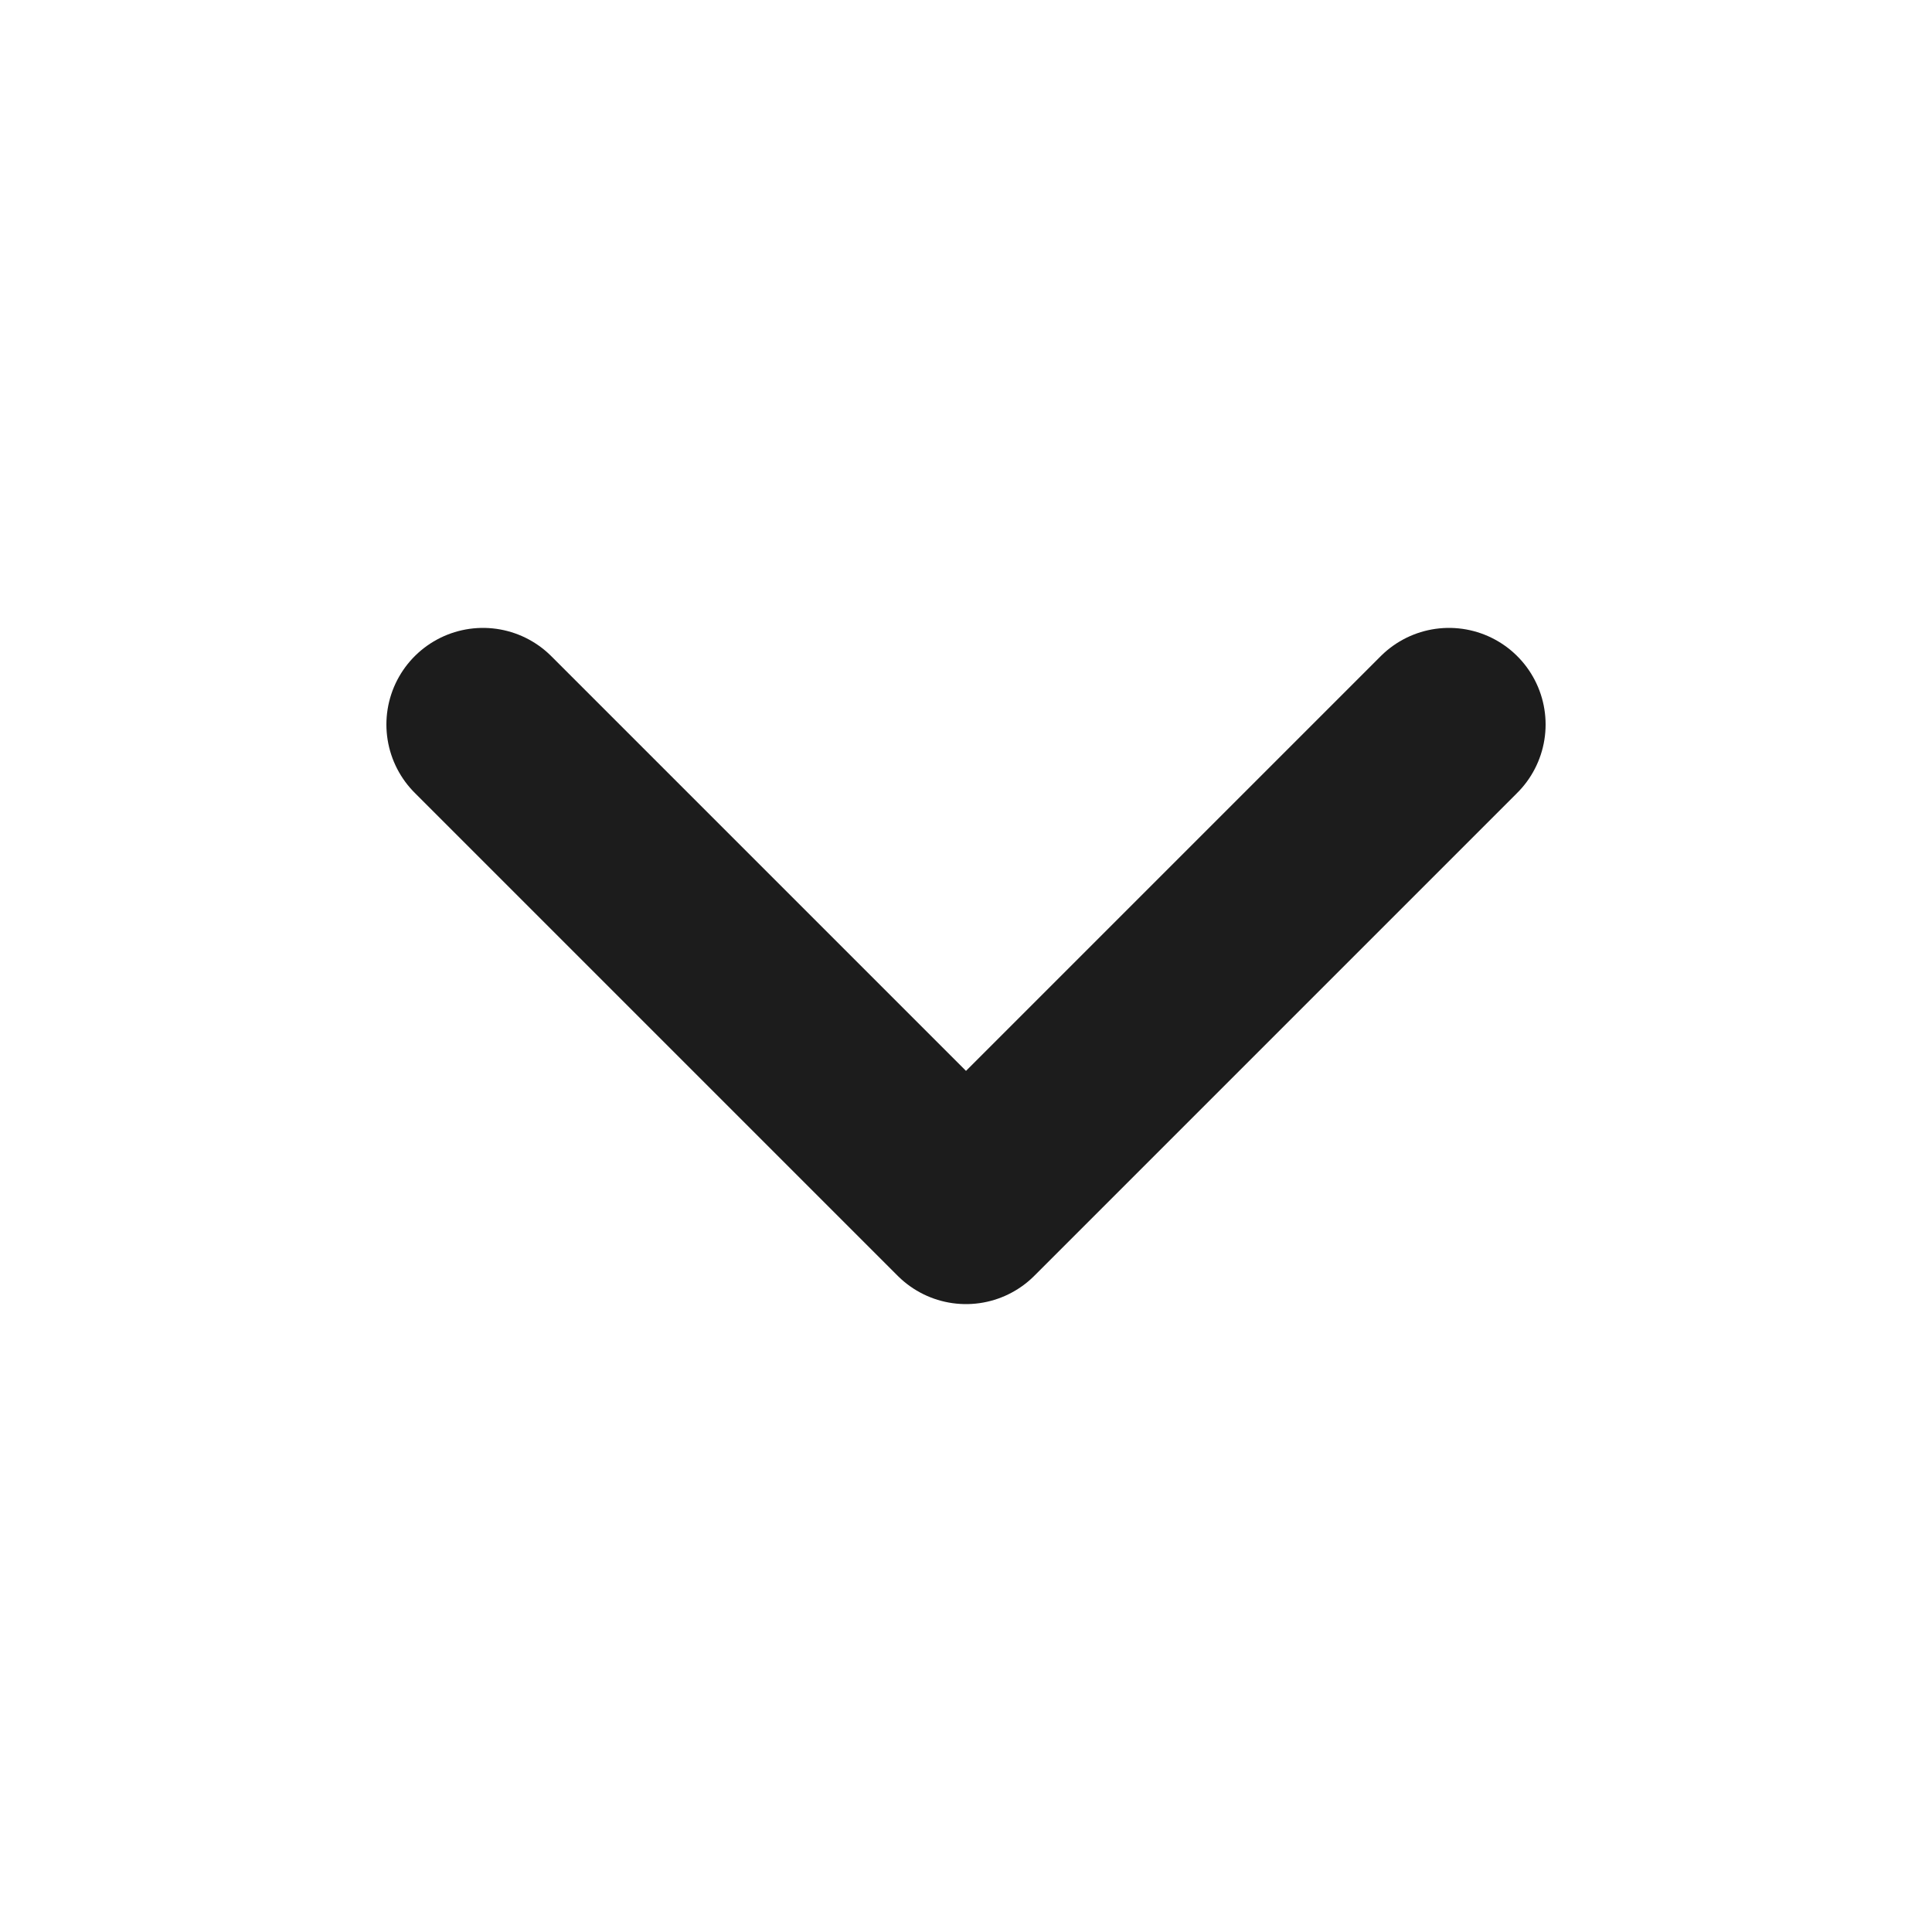 <svg width="20" height="20" viewBox="0 0 20 20" fill="none" xmlns="http://www.w3.org/2000/svg">
<path d="M5 7.5L10 12.5L15 7.5" stroke="#1C1C1C" stroke-width="2" stroke-linecap="round" stroke-linejoin="round"/>
</svg>
